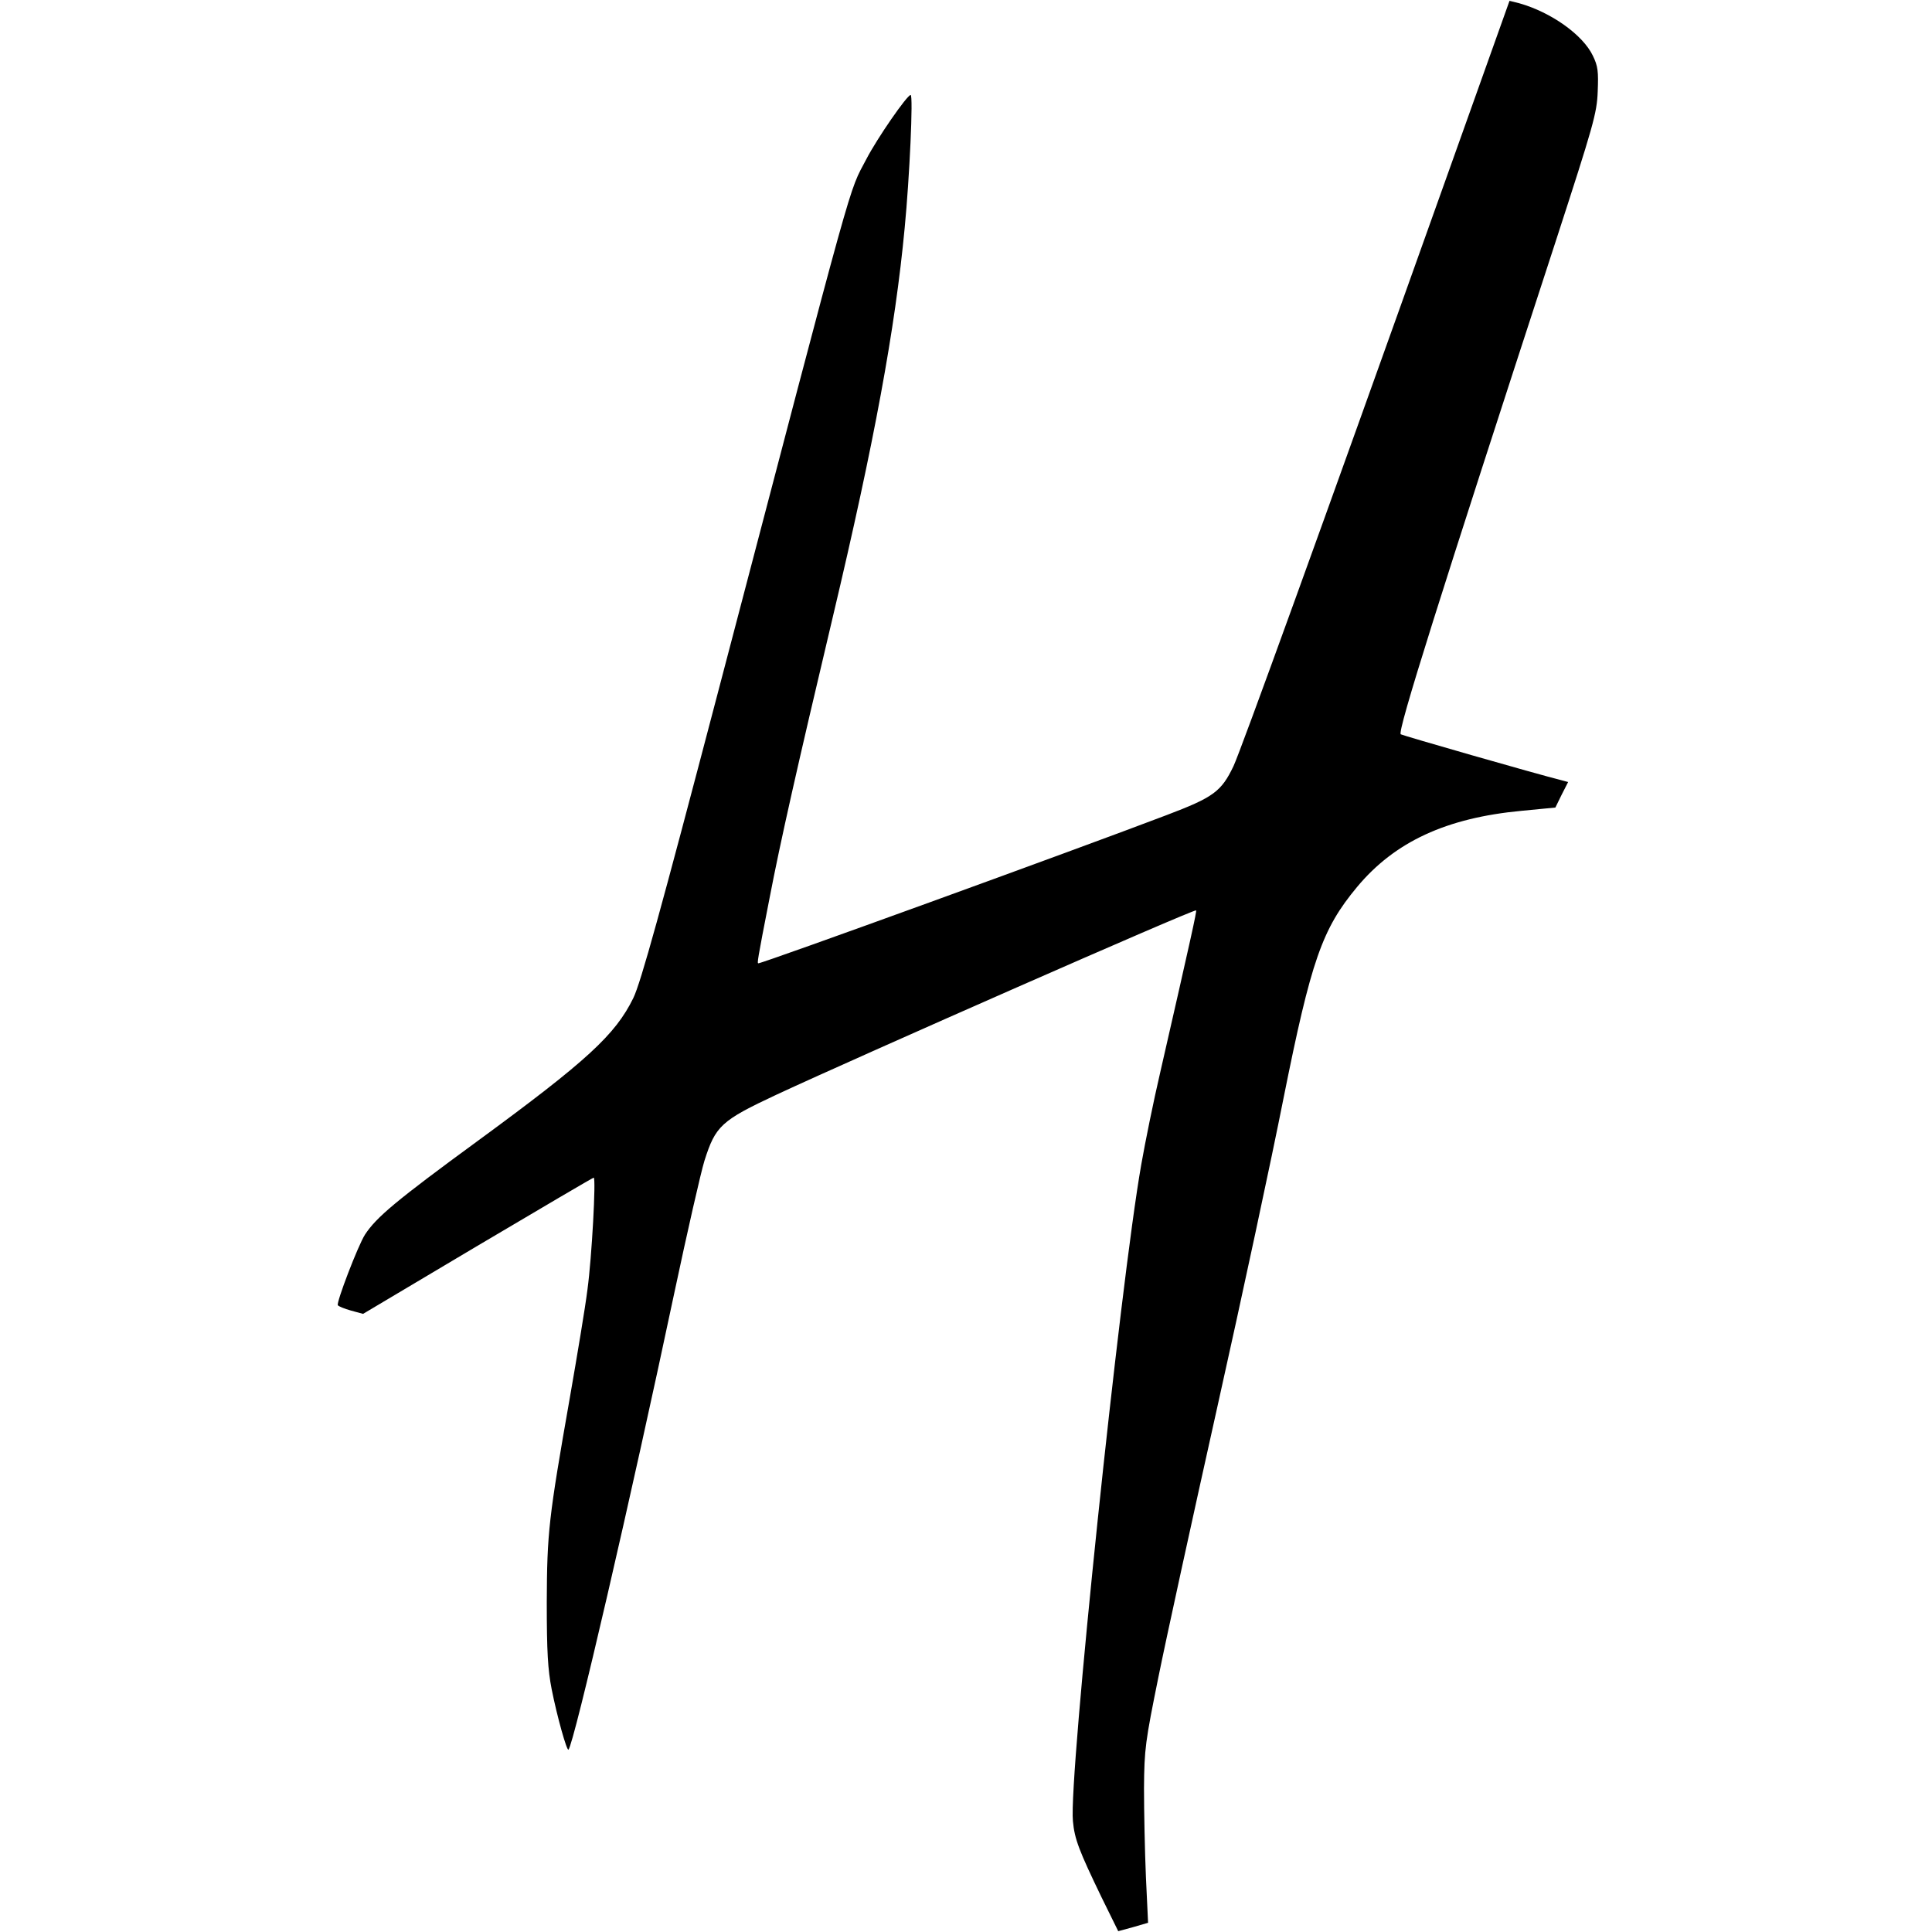 <?xml version="1.0" standalone="no"?>
<!DOCTYPE svg PUBLIC "-//W3C//DTD SVG 20010904//EN"
 "http://www.w3.org/TR/2001/REC-SVG-20010904/DTD/svg10.dtd">
<svg version="1.0" xmlns="http://www.w3.org/2000/svg"
 width="712pt" height="712pt" viewBox="0 0 712 712"
 preserveAspectRatio="xMidYMid meet">
<g transform="translate(0,712) scale(0.1,-0.1)"
fill="#000000" stroke="none">
<path d="M5320 6436 c-454 -1273 -747 -2081 -774 -2139 -45 -94 -73 -115 -247
-181 -336 -128 -1487 -546 -1504 -546 -5 0 -5 5 41 240 40 208 101 479 234
1040 152 641 229 1058 264 1430 18 185 32 490 22 490 -13 0 -123 -159 -163
-236 -68 -130 -32 -2 -548 -1969 -211 -804 -283 -1065 -311 -1123 -66 -135
-170 -231 -574 -527 -302 -221 -373 -281 -415 -345 -26 -41 -106 -250 -100
-260 2 -4 24 -13 49 -20 l44 -12 422 251 c233 138 425 251 428 251 9 0 -7
-295 -23 -412 -8 -65 -38 -244 -65 -399 -78 -444 -84 -496 -85 -754 0 -183 4
-248 18 -320 20 -101 56 -229 62 -223 20 20 232 936 390 1683 48 226 98 445
111 487 41 129 61 148 266 244 303 141 1539 685 1546 679 3 -2 -19 -102 -132
-596 -25 -107 -56 -260 -70 -340 -78 -442 -268 -2262 -252 -2420 6 -67 23
-110 105 -280 l62 -126 55 15 55 16 -8 170 c-4 94 -7 241 -7 326 1 145 5 172
53 409 28 139 126 587 217 995 91 407 201 920 244 1138 102 509 142 624 271
779 139 167 329 255 607 281 l124 12 23 47 24 47 -22 6 c-100 25 -590 166
-595 170 -12 12 140 495 571 1816 139 428 152 472 155 552 3 75 1 94 -18 133
-37 77 -154 160 -271 193 l-36 9 -243 -681z"/>
</g>
</svg>
